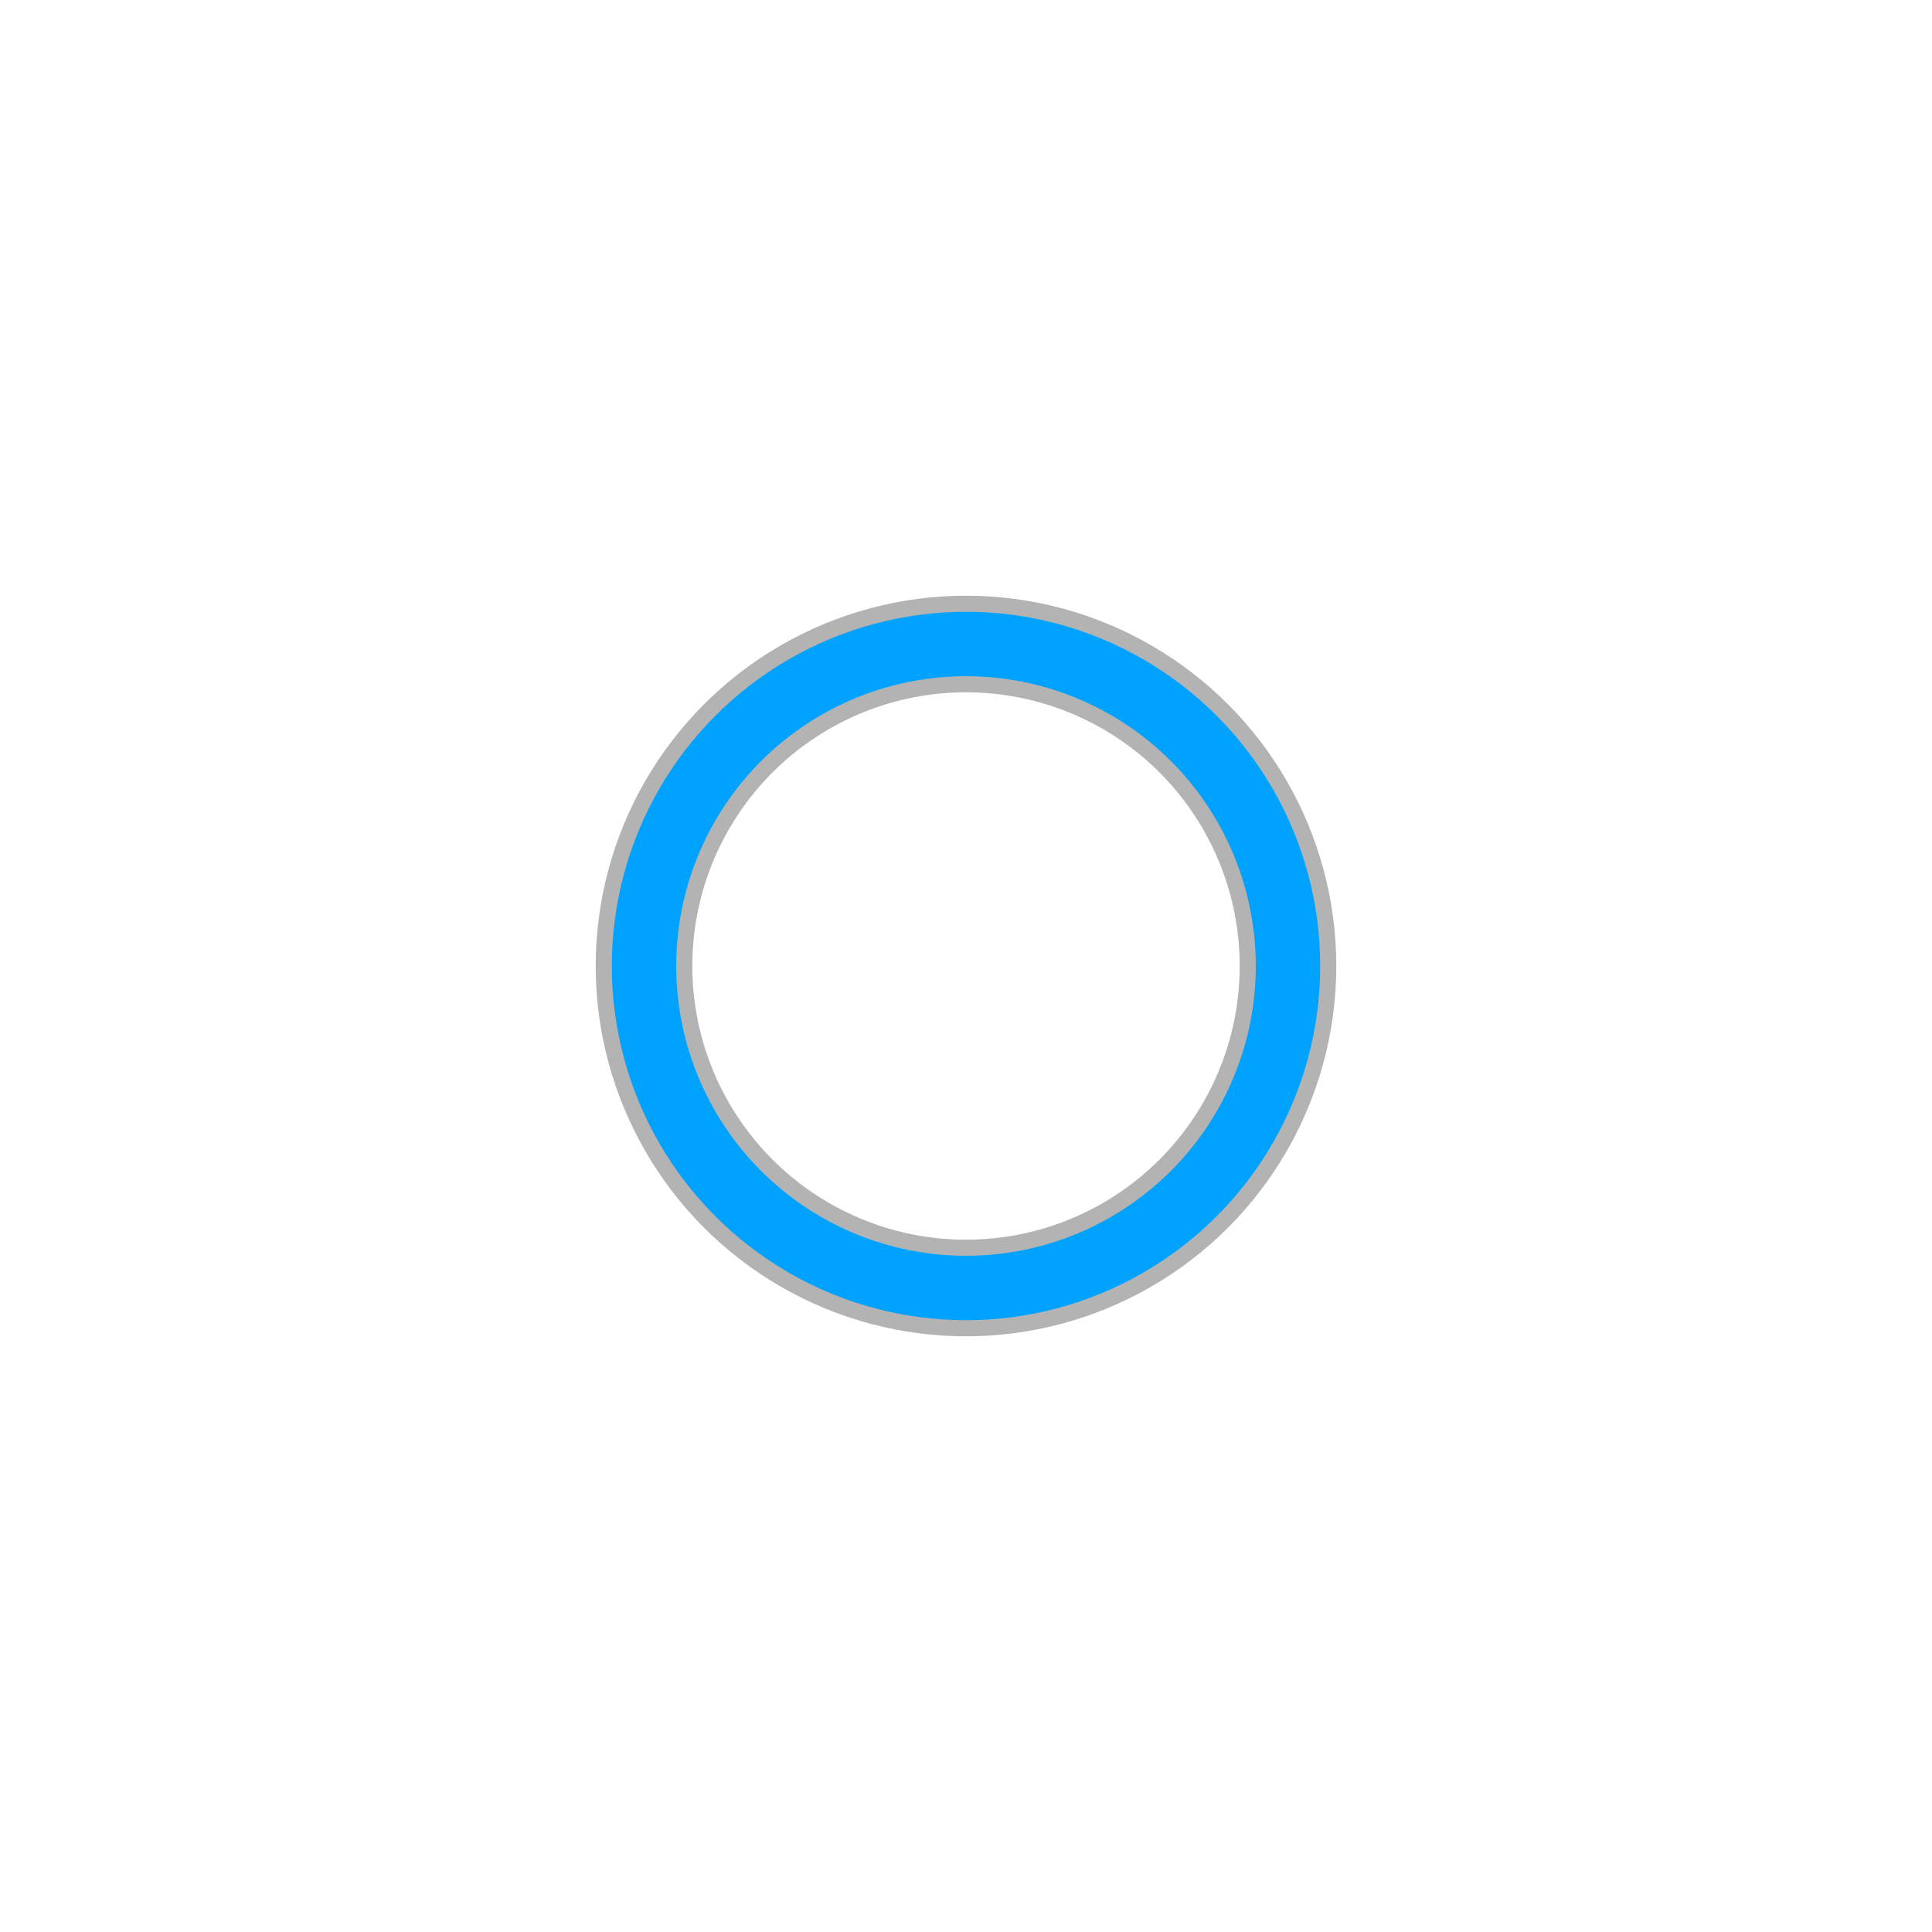 <svg xmlns="http://www.w3.org/2000/svg" xmlns:xlink="http://www.w3.org/1999/xlink" style="margin:auto;background:transparent;" width="120" height="120" viewBox="0 0 120 120" preserveAspectRatio="xMidYMid">
<circle cx="60" cy="60" r="20" stroke="rgba(0,0,0,.3)" stroke-width="6" fill="none"/>
<circle cx="60" cy="60" r="20" stroke="#00a2ff" stroke-width="4" stroke-linecap="round" fill="none">
  <animateTransform attributeName="transform" type="rotate" repeatCount="indefinite" dur="1s" values="0 60 60;180 60 60;720 60 60" keyTimes="0;0.5;1"/>
  <animate attributeName="stroke-dasharray" repeatCount="indefinite" dur="1s" values="18.85 169.646;94.248 94.248;18.85 169.646" keyTimes="0;0.5;1"/>
</circle>
</svg>